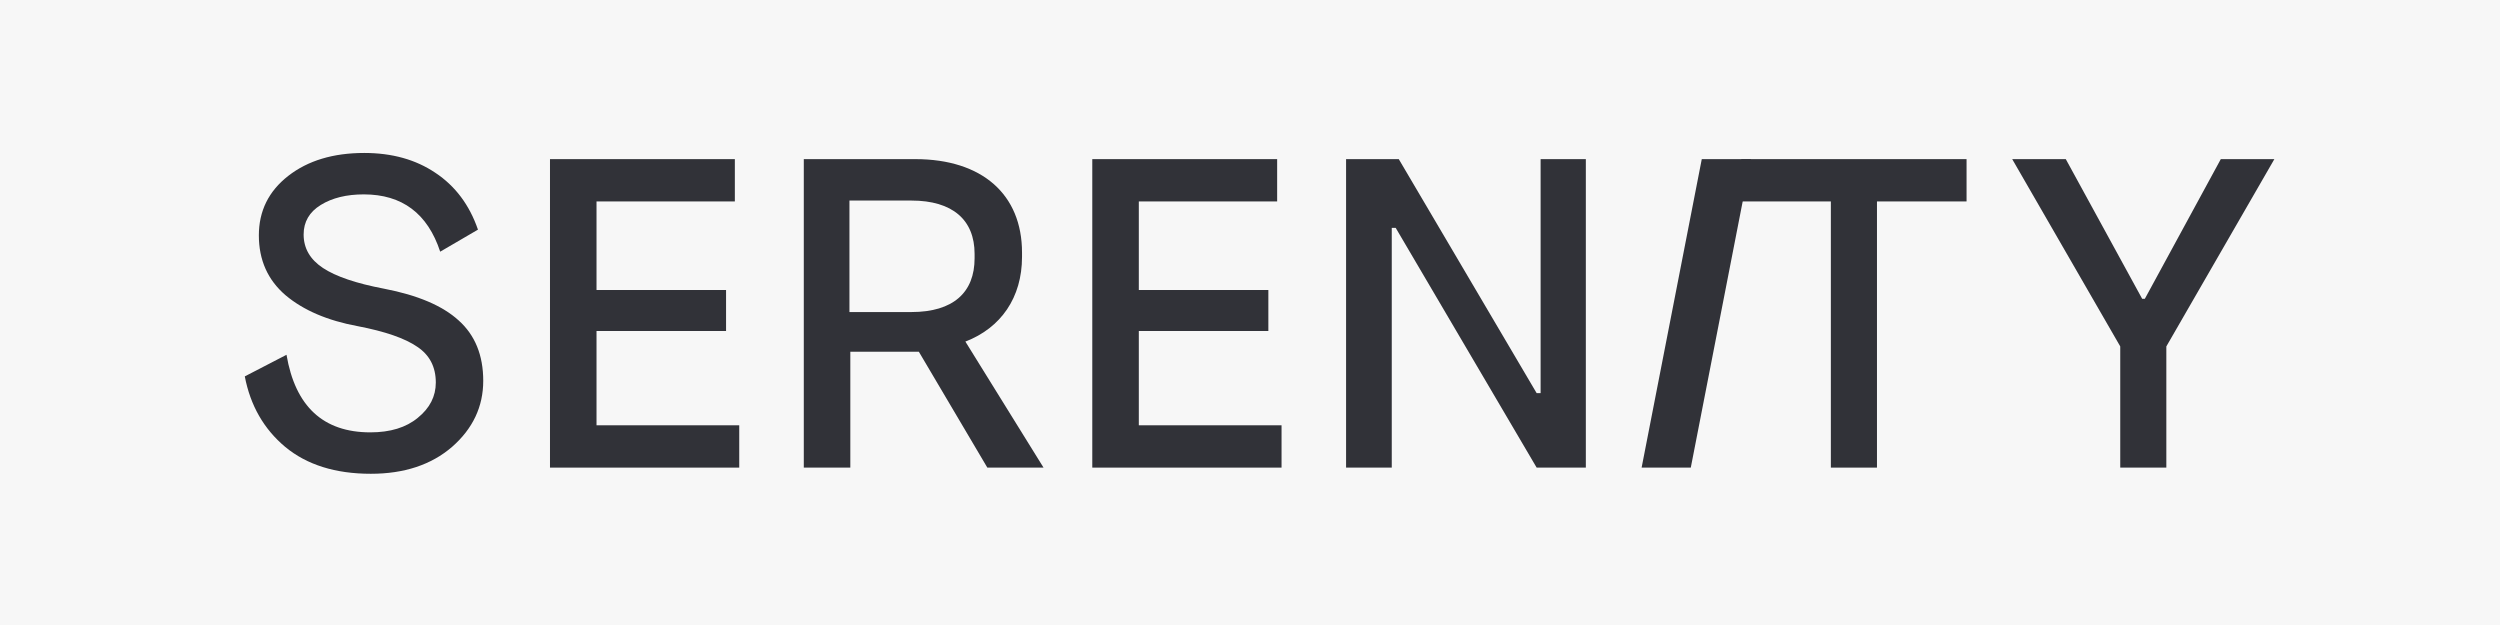 <svg version="1.0" preserveAspectRatio="xMidYMid meet" height="200" viewBox="0 0 600 150" zoomAndPan="magnify" width="800" xmlns:xlink="http://www.w3.org/1999/xlink" xmlns="http://www.w3.org/2000/svg"><rect fill-opacity="1" height="180" y="-15" fill="#ffffff" width="720" x="-60"></rect><rect fill-opacity="1" height="180" y="-15" fill="#f7f7f7" width="720" x="-60"></rect><path fill-rule="nonzero" fill-opacity="1" d="M 72.871 56.277 C 72.871 59.59 74.418 62.27 77.512 64.316 C 80.602 66.359 85.484 68.016 92.16 69.285 C 100.238 70.836 106.211 73.375 110.074 76.902 C 114.008 80.426 115.977 85.258 115.977 91.391 C 115.977 97.594 113.48 102.883 108.492 107.254 C 103.504 111.555 97.008 113.707 88.996 113.707 C 80.496 113.707 73.645 111.555 68.445 107.254 C 63.316 102.953 60.086 97.312 58.75 90.332 L 68.762 85.148 C 70.871 97.559 77.582 103.766 88.891 103.766 C 93.668 103.766 97.465 102.602 100.273 100.273 C 103.152 97.945 104.594 95.129 104.594 91.812 C 104.594 88.078 103.117 85.219 100.168 83.246 C 97.219 81.203 92.441 79.543 85.836 78.277 C 78.598 76.938 72.836 74.469 68.551 70.871 C 64.266 67.207 62.125 62.41 62.125 56.488 C 62.125 50.637 64.477 45.879 69.184 42.211 C 73.891 38.547 79.969 36.711 87.418 36.711 C 94.09 36.711 99.781 38.297 104.488 41.473 C 109.266 44.645 112.672 49.191 114.711 55.113 L 105.648 60.402 C 102.625 51.234 96.516 46.652 87.312 46.652 C 83.164 46.652 79.723 47.5 76.984 49.191 C 74.242 50.883 72.871 53.246 72.871 56.277 Z M 72.871 56.277" fill="#313238"></path><path fill-rule="nonzero" fill-opacity="1" d="M 131.996 112.227 L 131.996 38.191 L 176.363 38.191 L 176.363 48.344 L 143.164 48.344 L 143.164 69.602 L 174.254 69.602 L 174.254 79.438 L 143.164 79.438 L 143.164 102.07 L 177.418 102.07 L 177.418 112.227 Z M 131.996 112.227" fill="#313238"></path><path fill-rule="nonzero" fill-opacity="1" d="M 192.91 112.227 L 192.91 38.191 L 219.676 38.191 C 235.695 38.191 245.285 46.652 245.285 60.613 L 245.285 61.672 C 245.285 71.402 240.227 78.699 231.691 81.977 L 250.449 112.227 L 236.961 112.227 L 220.52 84.41 L 204.078 84.41 L 204.078 112.227 Z M 203.867 74.891 L 218.727 74.891 C 228.844 74.891 233.902 70.133 233.902 61.988 L 233.902 60.93 C 233.902 52.789 228.633 48.133 218.727 48.133 L 203.867 48.133 Z M 203.867 74.891" fill="#313238"></path><path fill-rule="nonzero" fill-opacity="1" d="M 262.148 112.227 L 262.148 38.191 L 306.516 38.191 L 306.516 48.344 L 273.316 48.344 L 273.316 69.602 L 304.406 69.602 L 304.406 79.438 L 273.316 79.438 L 273.316 102.07 L 307.57 102.07 L 307.57 112.227 Z M 262.148 112.227" fill="#313238"></path><path fill-rule="nonzero" fill-opacity="1" d="M 323.059 112.227 L 323.059 38.191 L 335.707 38.191 L 368.797 94.352 L 369.746 94.352 L 369.746 38.191 L 380.602 38.191 L 380.602 112.227 L 368.797 112.227 L 334.969 54.691 L 334.023 54.691 L 334.023 112.227 Z M 323.059 112.227" fill="#313238"></path><path fill-rule="nonzero" fill-opacity="1" d="M 439.406 112.227 L 439.406 48.344 L 417.91 48.344 L 417.91 38.191 L 471.973 38.191 L 471.973 48.344 L 450.473 48.344 L 450.473 112.227 Z M 439.406 112.227" fill="#313238"></path><path fill-rule="nonzero" fill-opacity="1" d="M 508.859 112.227 L 508.859 83.141 L 482.93 38.191 L 495.789 38.191 L 514.125 71.719 L 514.758 71.719 L 532.992 38.191 L 545.848 38.191 L 519.922 83.141 L 519.922 112.227 Z M 508.859 112.227" fill="#313238"></path><path fill-rule="nonzero" fill-opacity="1" d="M 393.988 112.227 L 408.426 38.191 L 420.227 38.191 L 405.789 112.227 Z M 393.988 112.227" fill="#313238"></path></svg>